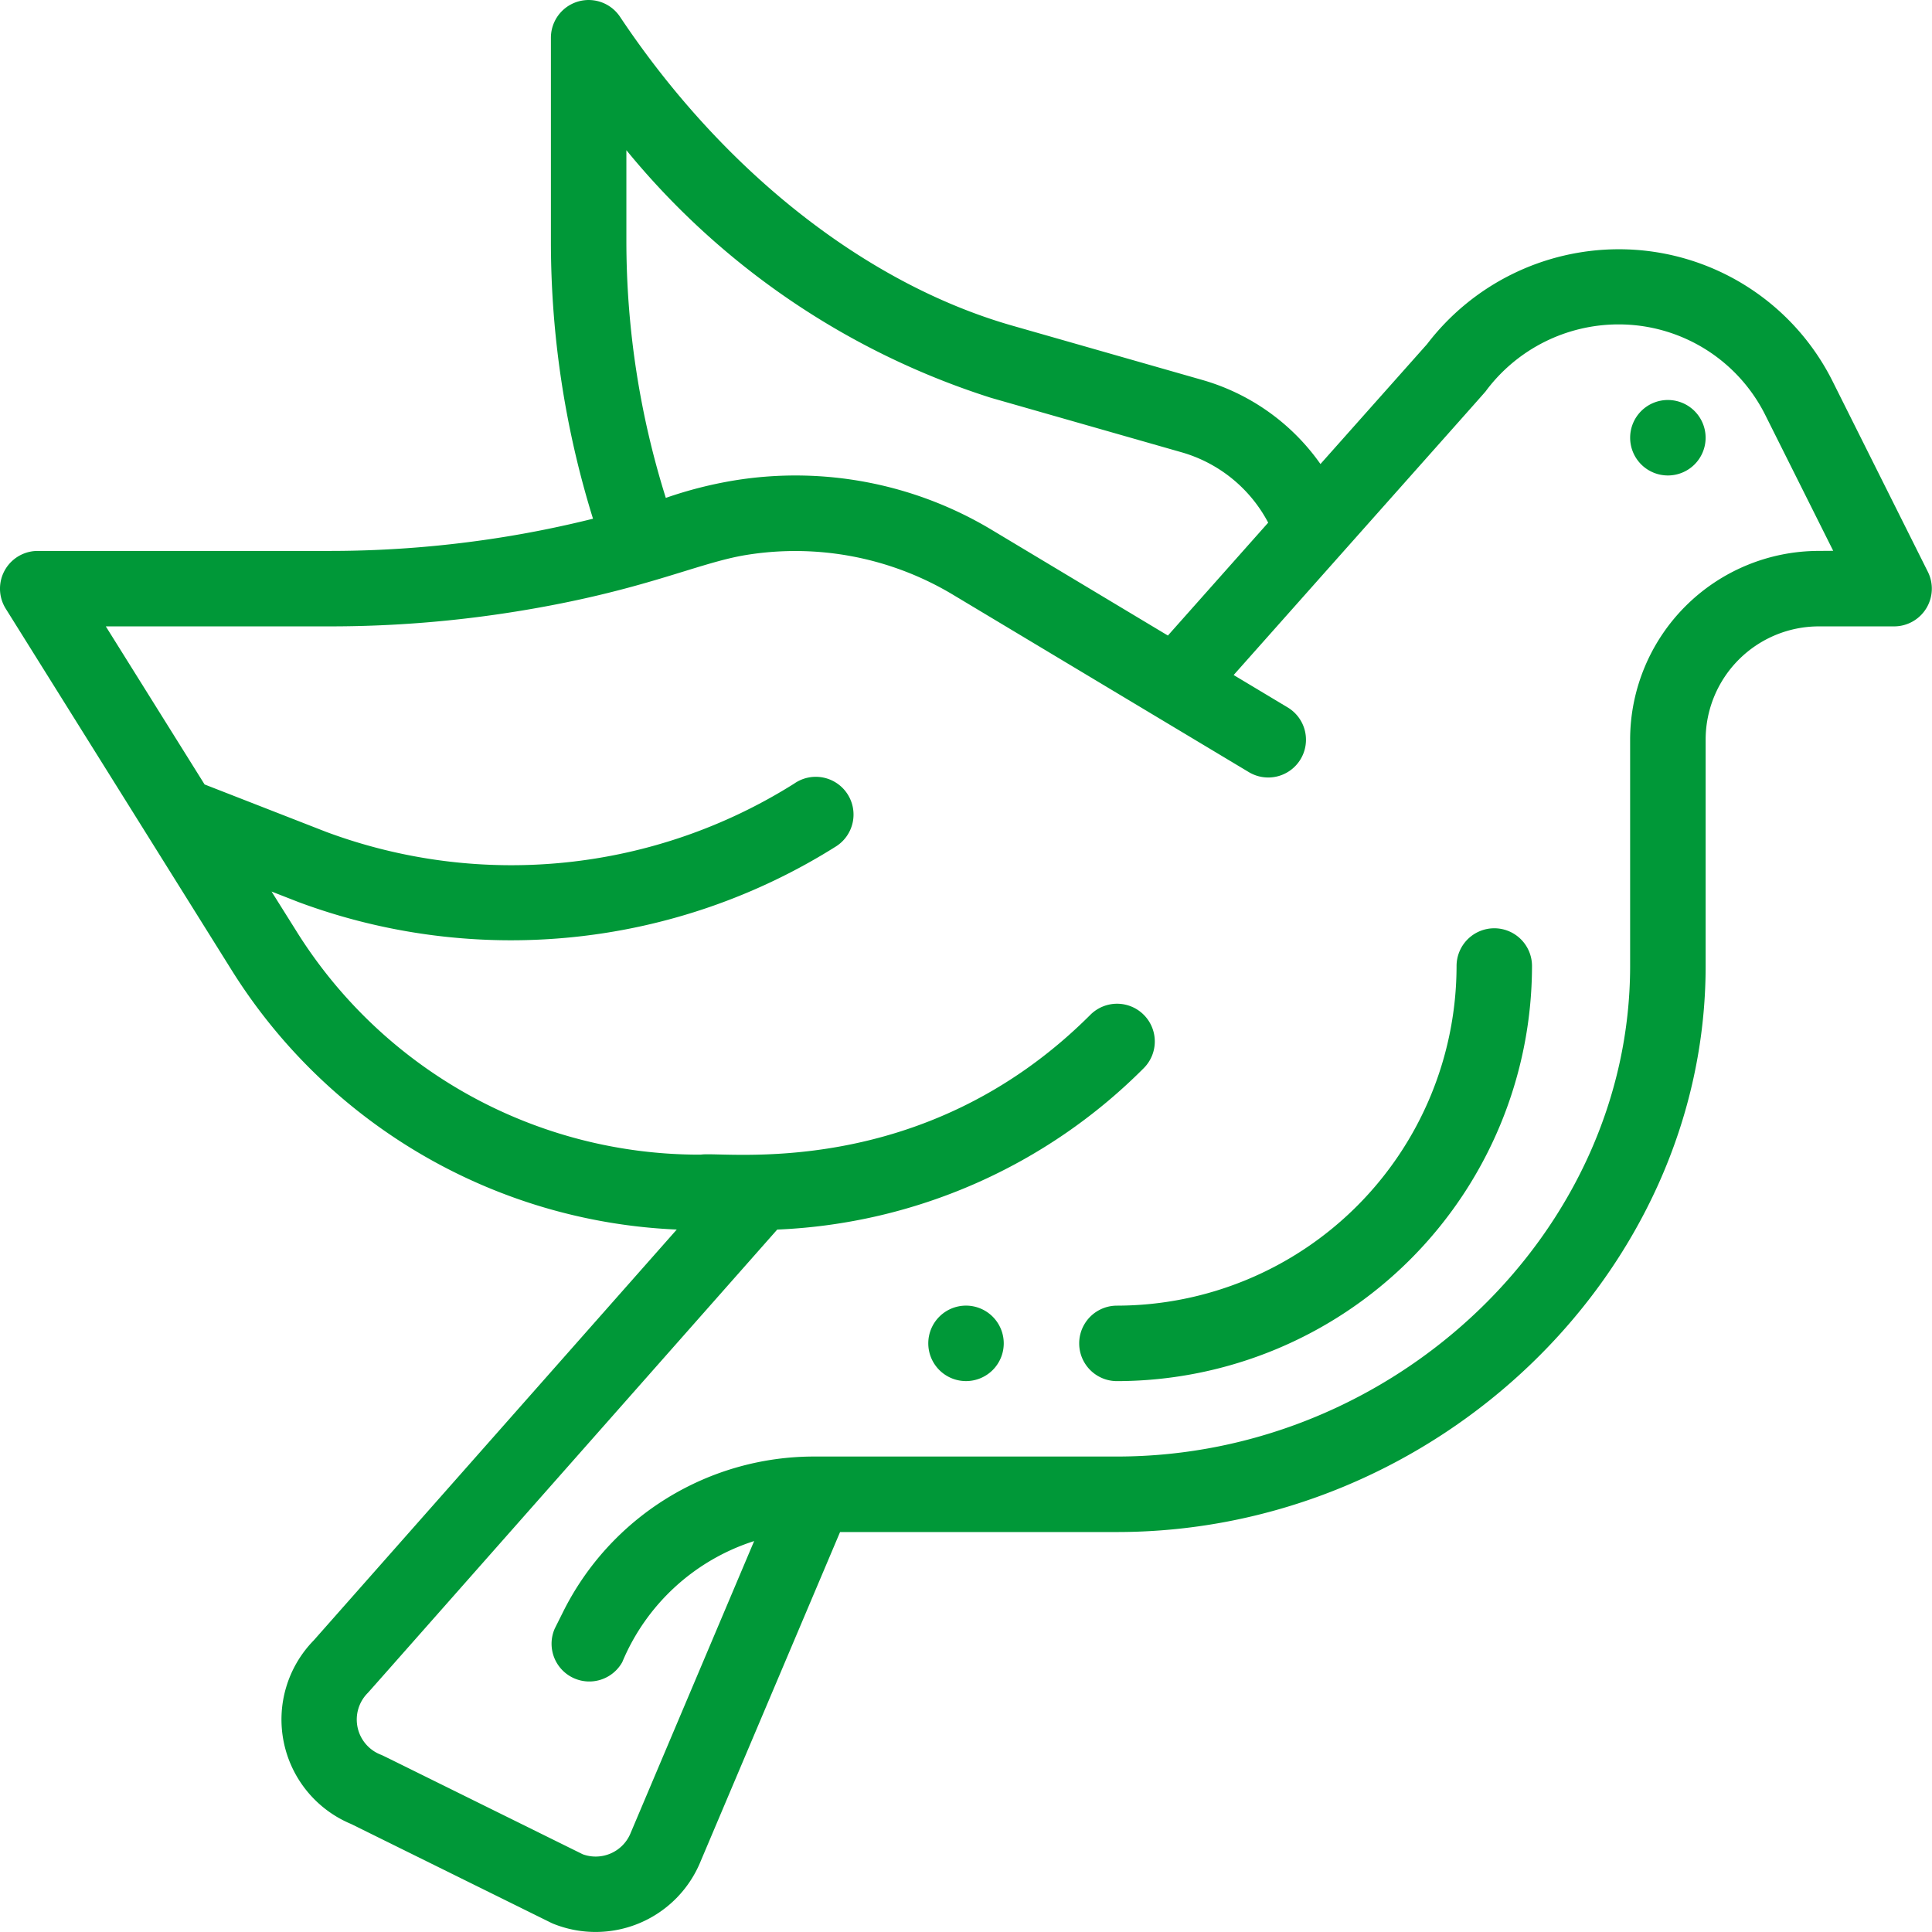 <svg id="dove" xmlns="http://www.w3.org/2000/svg" width="77.363" height="77.364" viewBox="0 0 77.363 77.364">
  <g id="Group_203" data-name="Group 203" transform="translate(65.276 16.017)">
    <g id="Group_202" data-name="Group 202">
      <path id="Path_286" data-name="Path 286" d="M433.511,106a1.511,1.511,0,1,0,1.511,1.511A1.512,1.512,0,0,0,433.511,106Z" transform="translate(-432 -106)" fill="#009838"/>
    </g>
  </g>
  <g id="Group_205" data-name="Group 205" transform="translate(37.171 52.281)">
    <g id="Group_204" data-name="Group 204">
      <path id="Path_287" data-name="Path 287" d="M247.511,346a1.511,1.511,0,1,0,1.511,1.511A1.512,1.512,0,0,0,247.511,346Z" transform="translate(-246 -346)" fill="#009838"/>
    </g>
  </g>
  <g id="Group_207" data-name="Group 207" transform="translate(43.215 37.171)">
    <g id="Group_206" data-name="Group 206">
      <path id="Path_288" data-name="Path 288" d="M302.621,246a1.511,1.511,0,0,0-1.511,1.511,13.615,13.615,0,0,1-13.6,13.6,1.511,1.511,0,1,0,0,3.022,16.64,16.64,0,0,0,16.621-16.621A1.511,1.511,0,0,0,302.621,246Z" transform="translate(-286 -246)" fill="#009838"/>
    </g>
  </g>
  <g id="Group_209" data-name="Group 209" transform="translate(0 0)">
    <g id="Group_208" data-name="Group 208">
      <path id="Path_289" data-name="Path 289" d="M77.2,22.9l-3.8-7.6a9.566,9.566,0,0,0-8.6-5.319,9.667,9.667,0,0,0-7.656,3.8l-4.268,4.8a8.716,8.716,0,0,0-4.729-3.366l-7.635-2.182C34.664,11.354,28.949,6.852,24.829.673a1.511,1.511,0,0,0-2.768.838V9.654a37.361,37.361,0,0,0,1.686,11.117c-1.173.292-2.357.536-3.534.726a43.786,43.786,0,0,1-6.987.564H1.512A1.511,1.511,0,0,0,.23,24.372L9.278,38.849A22.145,22.145,0,0,0,27.1,49.235L12.563,65.686a4.533,4.533,0,0,0,1.5,7.353l8,3.952q.053.026.108.048a4.539,4.539,0,0,0,5.886-2.509l5.583-13.183H44.726C57.5,61.347,68.3,50.967,68.3,38.682V29.615a4.538,4.538,0,0,1,4.533-4.533h3.022A1.511,1.511,0,0,0,77.2,22.9ZM25.083,6.014a30.994,30.994,0,0,0,14.6,9.916l7.636,2.182a5.687,5.687,0,0,1,3.464,2.817l-4.016,4.52-7.056-4.233a15.265,15.265,0,0,0-10.3-1.979,16.583,16.583,0,0,0-2.749.7A34.35,34.35,0,0,1,25.083,9.654ZM72.831,22.06a7.564,7.564,0,0,0-7.555,7.555v9.066c0,10.648-9.411,19.643-20.55,19.643H32.638a11.227,11.227,0,0,0-10.1,6.242l-.319.638a1.511,1.511,0,0,0,2.7,1.351,8.538,8.538,0,0,1,5.28-4.846L25.268,73.364l-.012.029a1.51,1.51,0,0,1-1.919.858c-8.505-4.2-7.993-3.952-8.1-3.993a1.509,1.509,0,0,1-.506-2.471c.052-.052,3.208-3.629,16.392-18.551A22.027,22.027,0,0,0,45.8,42.772a1.511,1.511,0,0,0-2.137-2.137c-6.726,6.726-14.71,5.45-15.6,5.6a19.017,19.017,0,0,1-16.218-8.989L10.875,35.7l1.091.426a24.415,24.415,0,0,0,21.511-2.233A1.511,1.511,0,1,0,31.8,31.38a21.263,21.263,0,0,1-18.736,1.932l-4.87-1.9L4.238,25.082h8.989a46.822,46.822,0,0,0,7.47-.6c5.081-.821,7.215-1.94,9.19-2.26a12.271,12.271,0,0,1,8.265,1.587l11.841,7.1a1.511,1.511,0,1,0,1.555-2.591L49.4,27.03c10.616-11.949,10.049-11.3,10.12-11.4a6.629,6.629,0,0,1,5.278-2.64,6.561,6.561,0,0,1,5.9,3.648l2.71,5.418Z" transform="translate(-0.001 0)" fill="#009838"/>
    </g>
  </g>
</svg>
